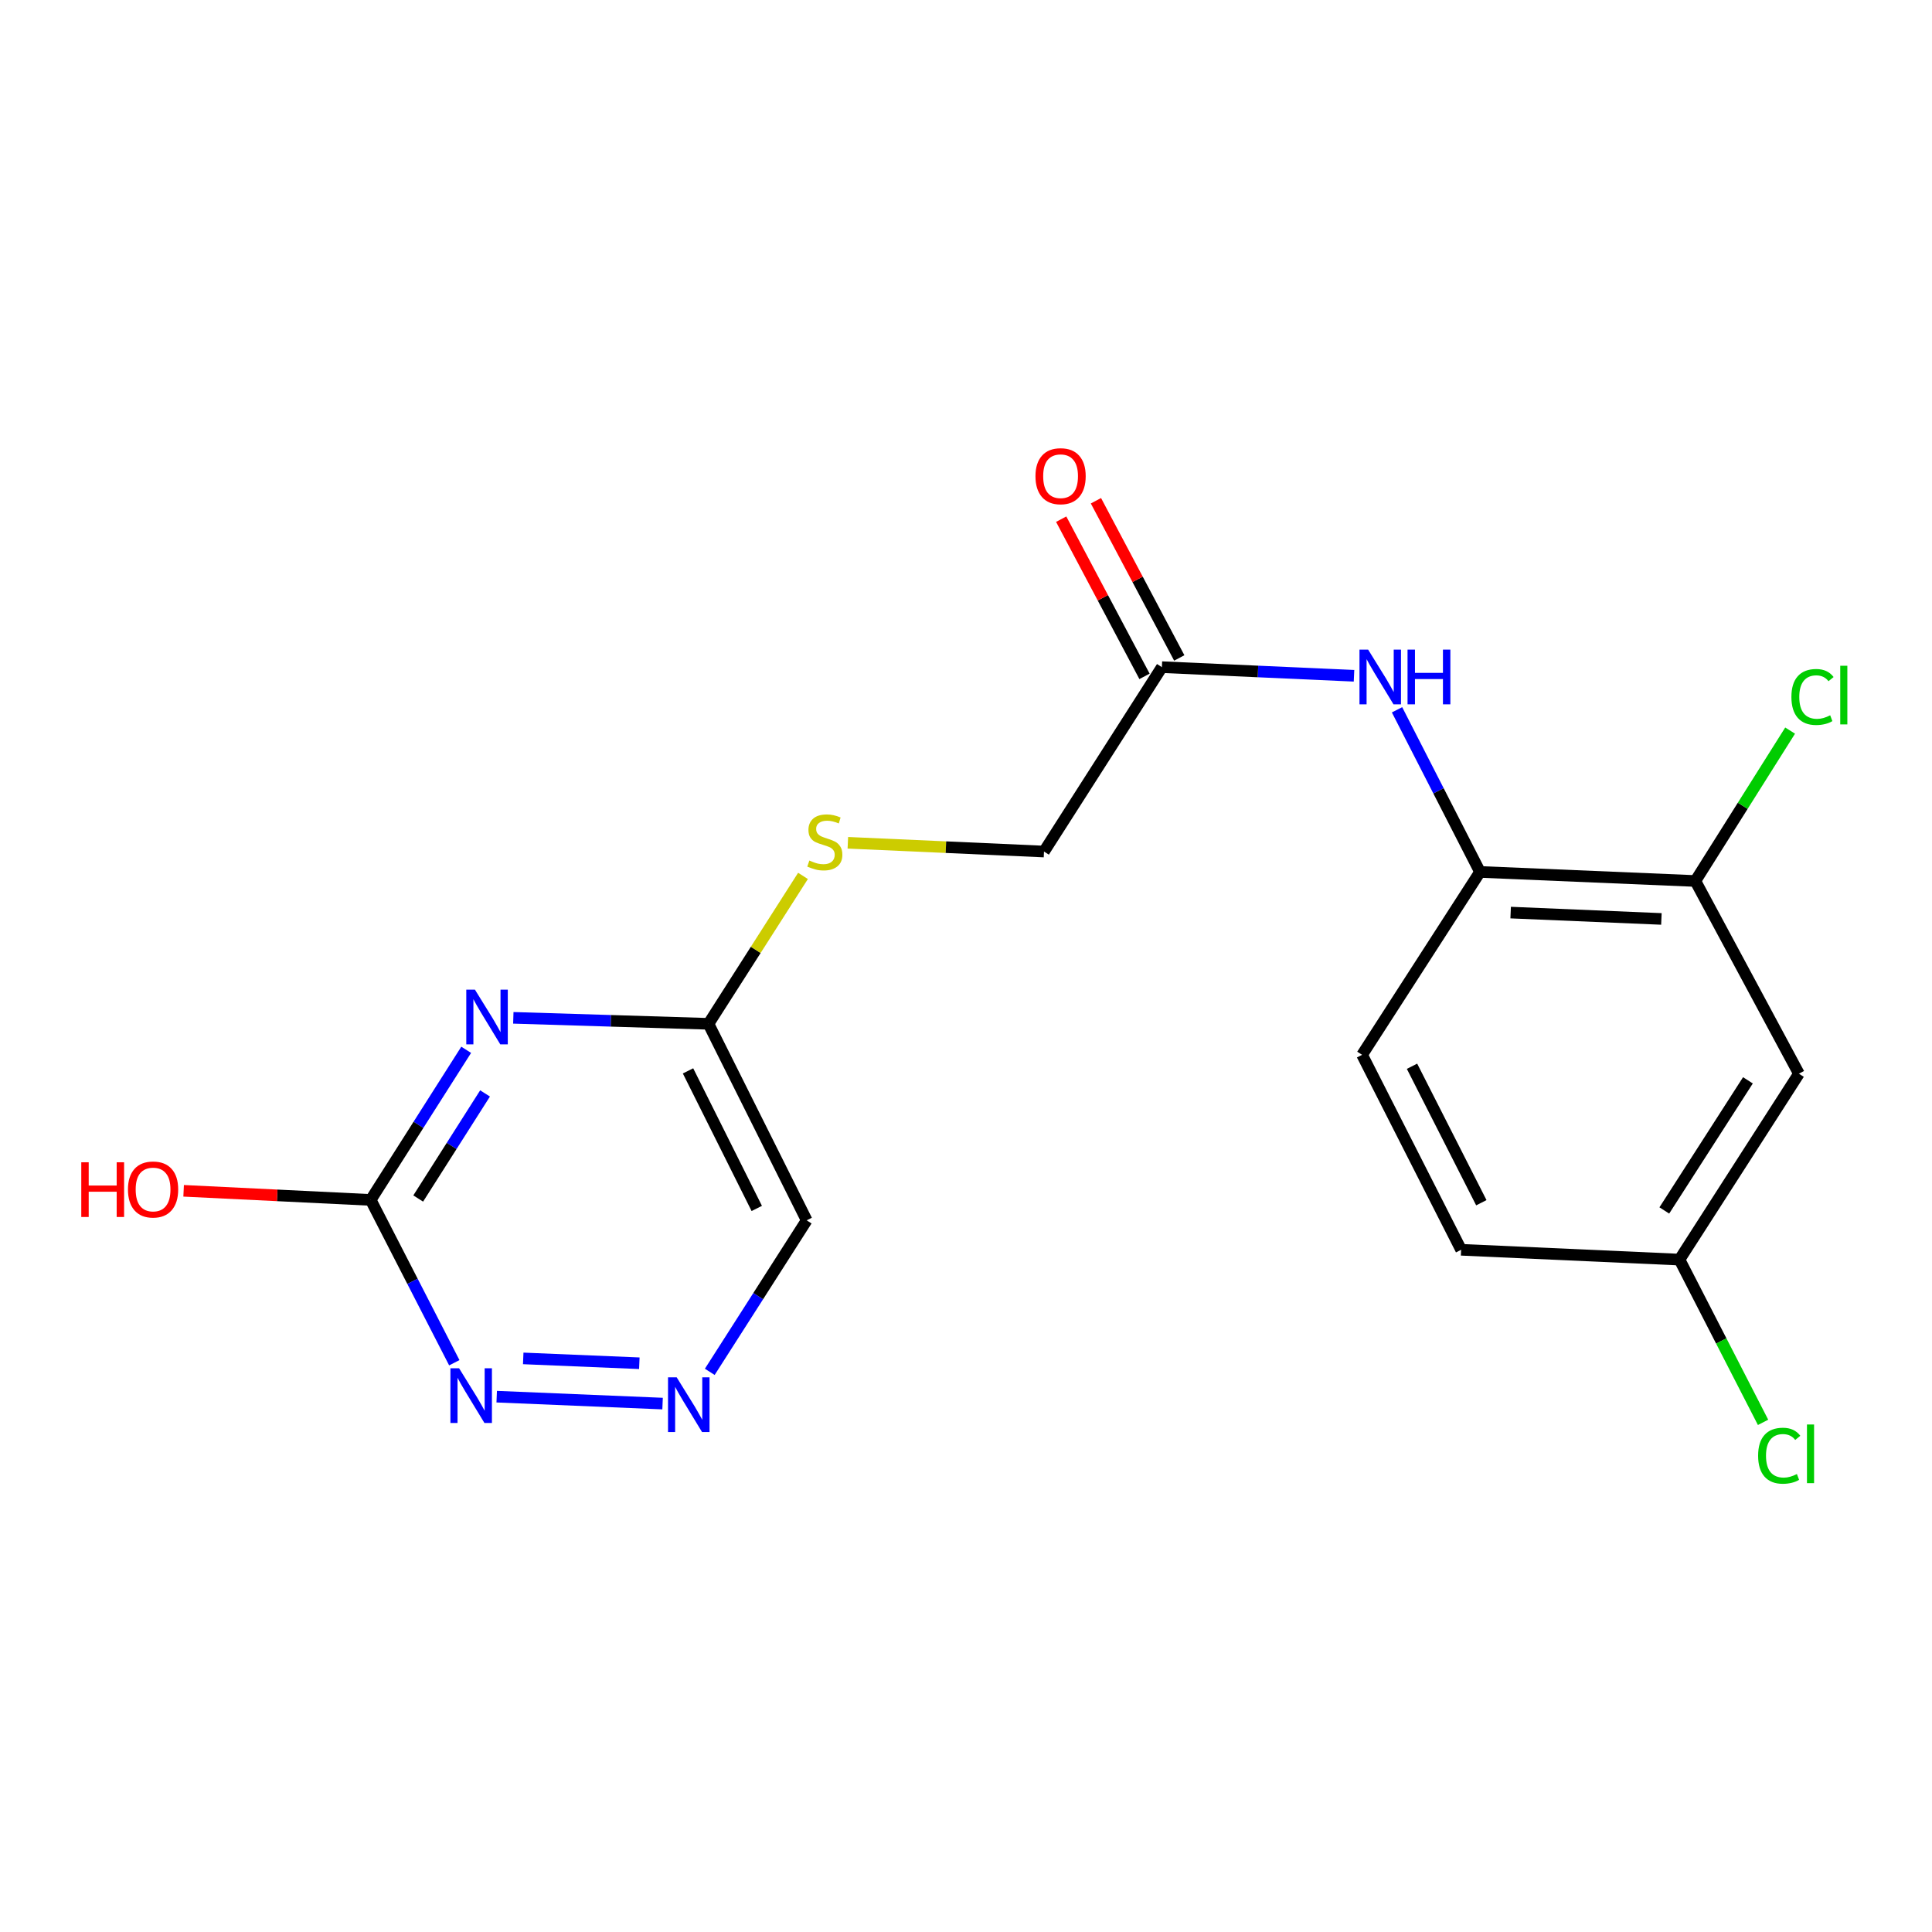 <?xml version='1.0' encoding='iso-8859-1'?>
<svg version='1.1' baseProfile='full'
              xmlns='http://www.w3.org/2000/svg'
                      xmlns:rdkit='http://www.rdkit.org/xml'
                      xmlns:xlink='http://www.w3.org/1999/xlink'
                  xml:space='preserve'
width='1000px' height='1000px' viewBox='0 0 1000 1000'>
<!-- END OF HEADER -->
<rect style='opacity:1.0;fill:#FFFFFF;stroke:none' width='1000' height='1000' x='0' y='0'> </rect>
<path class='bond-0' d='M 241.298,543.375 L 216.585,582.226' style='fill:none;fill-rule:evenodd;stroke:#0000FF;stroke-width:6px;stroke-linecap:butt;stroke-linejoin:miter;stroke-opacity:1' />
<path class='bond-0' d='M 216.585,582.226 L 191.872,621.078' style='fill:none;fill-rule:evenodd;stroke:#000000;stroke-width:6px;stroke-linecap:butt;stroke-linejoin:miter;stroke-opacity:1' />
<path class='bond-0' d='M 251.062,565.957 L 233.763,593.153' style='fill:none;fill-rule:evenodd;stroke:#0000FF;stroke-width:6px;stroke-linecap:butt;stroke-linejoin:miter;stroke-opacity:1' />
<path class='bond-0' d='M 233.763,593.153 L 216.464,620.349' style='fill:none;fill-rule:evenodd;stroke:#000000;stroke-width:6px;stroke-linecap:butt;stroke-linejoin:miter;stroke-opacity:1' />
<path class='bond-1' d='M 265.696,526.827 L 316.202,528.377' style='fill:none;fill-rule:evenodd;stroke:#0000FF;stroke-width:6px;stroke-linecap:butt;stroke-linejoin:miter;stroke-opacity:1' />
<path class='bond-1' d='M 316.202,528.377 L 366.709,529.927' style='fill:none;fill-rule:evenodd;stroke:#000000;stroke-width:6px;stroke-linecap:butt;stroke-linejoin:miter;stroke-opacity:1' />
<path class='bond-5' d='M 191.872,621.078 L 213.509,663.218' style='fill:none;fill-rule:evenodd;stroke:#000000;stroke-width:6px;stroke-linecap:butt;stroke-linejoin:miter;stroke-opacity:1' />
<path class='bond-5' d='M 213.509,663.218 L 235.145,705.357' style='fill:none;fill-rule:evenodd;stroke:#0000FF;stroke-width:6px;stroke-linecap:butt;stroke-linejoin:miter;stroke-opacity:1' />
<path class='bond-16' d='M 191.872,621.078 L 143.461,618.721' style='fill:none;fill-rule:evenodd;stroke:#000000;stroke-width:6px;stroke-linecap:butt;stroke-linejoin:miter;stroke-opacity:1' />
<path class='bond-16' d='M 143.461,618.721 L 95.05,616.363' style='fill:none;fill-rule:evenodd;stroke:#FF0000;stroke-width:6px;stroke-linecap:butt;stroke-linejoin:miter;stroke-opacity:1' />
<path class='bond-9' d='M 366.709,529.927 L 417.538,631.642' style='fill:none;fill-rule:evenodd;stroke:#000000;stroke-width:6px;stroke-linecap:butt;stroke-linejoin:miter;stroke-opacity:1' />
<path class='bond-9' d='M 356.122,554.285 L 391.703,625.486' style='fill:none;fill-rule:evenodd;stroke:#000000;stroke-width:6px;stroke-linecap:butt;stroke-linejoin:miter;stroke-opacity:1' />
<path class='bond-10' d='M 366.709,529.927 L 391.17,491.646' style='fill:none;fill-rule:evenodd;stroke:#000000;stroke-width:6px;stroke-linecap:butt;stroke-linejoin:miter;stroke-opacity:1' />
<path class='bond-10' d='M 391.17,491.646 L 415.632,453.364' style='fill:none;fill-rule:evenodd;stroke:#CCCC00;stroke-width:6px;stroke-linecap:butt;stroke-linejoin:miter;stroke-opacity:1' />
<path class='bond-2' d='M 367.376,710.066 L 392.457,670.854' style='fill:none;fill-rule:evenodd;stroke:#0000FF;stroke-width:6px;stroke-linecap:butt;stroke-linejoin:miter;stroke-opacity:1' />
<path class='bond-2' d='M 392.457,670.854 L 417.538,631.642' style='fill:none;fill-rule:evenodd;stroke:#000000;stroke-width:6px;stroke-linecap:butt;stroke-linejoin:miter;stroke-opacity:1' />
<path class='bond-19' d='M 342.949,726.492 L 257.096,722.914' style='fill:none;fill-rule:evenodd;stroke:#0000FF;stroke-width:6px;stroke-linecap:butt;stroke-linejoin:miter;stroke-opacity:1' />
<path class='bond-19' d='M 330.919,705.615 L 270.822,703.11' style='fill:none;fill-rule:evenodd;stroke:#0000FF;stroke-width:6px;stroke-linecap:butt;stroke-linejoin:miter;stroke-opacity:1' />
<path class='bond-3' d='M 700.836,349.786 L 651.113,347.552' style='fill:none;fill-rule:evenodd;stroke:#0000FF;stroke-width:6px;stroke-linecap:butt;stroke-linejoin:miter;stroke-opacity:1' />
<path class='bond-3' d='M 651.113,347.552 L 601.39,345.318' style='fill:none;fill-rule:evenodd;stroke:#000000;stroke-width:6px;stroke-linecap:butt;stroke-linejoin:miter;stroke-opacity:1' />
<path class='bond-4' d='M 723.101,367.39 L 744.575,409.349' style='fill:none;fill-rule:evenodd;stroke:#0000FF;stroke-width:6px;stroke-linecap:butt;stroke-linejoin:miter;stroke-opacity:1' />
<path class='bond-4' d='M 744.575,409.349 L 766.048,451.308' style='fill:none;fill-rule:evenodd;stroke:#000000;stroke-width:6px;stroke-linecap:butt;stroke-linejoin:miter;stroke-opacity:1' />
<path class='bond-6' d='M 766.048,451.308 L 877.513,456.002' style='fill:none;fill-rule:evenodd;stroke:#000000;stroke-width:6px;stroke-linecap:butt;stroke-linejoin:miter;stroke-opacity:1' />
<path class='bond-6' d='M 781.911,472.353 L 859.936,475.639' style='fill:none;fill-rule:evenodd;stroke:#000000;stroke-width:6px;stroke-linecap:butt;stroke-linejoin:miter;stroke-opacity:1' />
<path class='bond-12' d='M 766.048,451.308 L 705.017,545.977' style='fill:none;fill-rule:evenodd;stroke:#000000;stroke-width:6px;stroke-linecap:butt;stroke-linejoin:miter;stroke-opacity:1' />
<path class='bond-8' d='M 877.513,456.002 L 931.124,555.749' style='fill:none;fill-rule:evenodd;stroke:#000000;stroke-width:6px;stroke-linecap:butt;stroke-linejoin:miter;stroke-opacity:1' />
<path class='bond-15' d='M 877.513,456.002 L 902.039,417.079' style='fill:none;fill-rule:evenodd;stroke:#000000;stroke-width:6px;stroke-linecap:butt;stroke-linejoin:miter;stroke-opacity:1' />
<path class='bond-15' d='M 902.039,417.079 L 926.564,378.156' style='fill:none;fill-rule:evenodd;stroke:#00CC00;stroke-width:6px;stroke-linecap:butt;stroke-linejoin:miter;stroke-opacity:1' />
<path class='bond-7' d='M 601.39,345.318 L 540.37,440.756' style='fill:none;fill-rule:evenodd;stroke:#000000;stroke-width:6px;stroke-linecap:butt;stroke-linejoin:miter;stroke-opacity:1' />
<path class='bond-11' d='M 610.384,340.55 L 588.82,299.869' style='fill:none;fill-rule:evenodd;stroke:#000000;stroke-width:6px;stroke-linecap:butt;stroke-linejoin:miter;stroke-opacity:1' />
<path class='bond-11' d='M 588.82,299.869 L 567.256,259.188' style='fill:none;fill-rule:evenodd;stroke:#FF0000;stroke-width:6px;stroke-linecap:butt;stroke-linejoin:miter;stroke-opacity:1' />
<path class='bond-11' d='M 592.396,350.085 L 570.832,309.404' style='fill:none;fill-rule:evenodd;stroke:#000000;stroke-width:6px;stroke-linecap:butt;stroke-linejoin:miter;stroke-opacity:1' />
<path class='bond-11' d='M 570.832,309.404 L 549.268,268.723' style='fill:none;fill-rule:evenodd;stroke:#FF0000;stroke-width:6px;stroke-linecap:butt;stroke-linejoin:miter;stroke-opacity:1' />
<path class='bond-20' d='M 931.124,555.749 L 869.301,651.967' style='fill:none;fill-rule:evenodd;stroke:#000000;stroke-width:6px;stroke-linecap:butt;stroke-linejoin:miter;stroke-opacity:1' />
<path class='bond-20' d='M 904.723,559.177 L 861.447,626.529' style='fill:none;fill-rule:evenodd;stroke:#000000;stroke-width:6px;stroke-linecap:butt;stroke-linejoin:miter;stroke-opacity:1' />
<path class='bond-14' d='M 438.845,436.221 L 489.608,438.488' style='fill:none;fill-rule:evenodd;stroke:#CCCC00;stroke-width:6px;stroke-linecap:butt;stroke-linejoin:miter;stroke-opacity:1' />
<path class='bond-14' d='M 489.608,438.488 L 540.37,440.756' style='fill:none;fill-rule:evenodd;stroke:#000000;stroke-width:6px;stroke-linecap:butt;stroke-linejoin:miter;stroke-opacity:1' />
<path class='bond-17' d='M 705.017,545.977 L 756.276,646.889' style='fill:none;fill-rule:evenodd;stroke:#000000;stroke-width:6px;stroke-linecap:butt;stroke-linejoin:miter;stroke-opacity:1' />
<path class='bond-17' d='M 730.857,551.893 L 766.738,622.532' style='fill:none;fill-rule:evenodd;stroke:#000000;stroke-width:6px;stroke-linecap:butt;stroke-linejoin:miter;stroke-opacity:1' />
<path class='bond-13' d='M 869.301,651.967 L 756.276,646.889' style='fill:none;fill-rule:evenodd;stroke:#000000;stroke-width:6px;stroke-linecap:butt;stroke-linejoin:miter;stroke-opacity:1' />
<path class='bond-18' d='M 869.301,651.967 L 890.93,694.088' style='fill:none;fill-rule:evenodd;stroke:#000000;stroke-width:6px;stroke-linecap:butt;stroke-linejoin:miter;stroke-opacity:1' />
<path class='bond-18' d='M 890.93,694.088 L 912.56,736.21' style='fill:none;fill-rule:evenodd;stroke:#00CC00;stroke-width:6px;stroke-linecap:butt;stroke-linejoin:miter;stroke-opacity:1' />
<path  class='atom-0' d='M 245.829 512.25
L 255.109 527.25
Q 256.029 528.73, 257.509 531.41
Q 258.989 534.09, 259.069 534.25
L 259.069 512.25
L 262.829 512.25
L 262.829 540.57
L 258.949 540.57
L 248.989 524.17
Q 247.829 522.25, 246.589 520.05
Q 245.389 517.85, 245.029 517.17
L 245.029 540.57
L 241.349 540.57
L 241.349 512.25
L 245.829 512.25
' fill='#0000FF'/>
<path  class='atom-3' d='M 350.247 712.897
L 359.527 727.897
Q 360.447 729.377, 361.927 732.057
Q 363.407 734.737, 363.487 734.897
L 363.487 712.897
L 367.247 712.897
L 367.247 741.217
L 363.367 741.217
L 353.407 724.817
Q 352.247 722.897, 351.007 720.697
Q 349.807 718.497, 349.447 717.817
L 349.447 741.217
L 345.767 741.217
L 345.767 712.897
L 350.247 712.897
' fill='#0000FF'/>
<path  class='atom-4' d='M 708.144 336.236
L 717.424 351.236
Q 718.344 352.716, 719.824 355.396
Q 721.304 358.076, 721.384 358.236
L 721.384 336.236
L 725.144 336.236
L 725.144 364.556
L 721.264 364.556
L 711.304 348.156
Q 710.144 346.236, 708.904 344.036
Q 707.704 341.836, 707.344 341.156
L 707.344 364.556
L 703.664 364.556
L 703.664 336.236
L 708.144 336.236
' fill='#0000FF'/>
<path  class='atom-4' d='M 728.544 336.236
L 732.384 336.236
L 732.384 348.276
L 746.864 348.276
L 746.864 336.236
L 750.704 336.236
L 750.704 364.556
L 746.864 364.556
L 746.864 351.476
L 732.384 351.476
L 732.384 364.556
L 728.544 364.556
L 728.544 336.236
' fill='#0000FF'/>
<path  class='atom-6' d='M 237.618 708.204
L 246.898 723.204
Q 247.818 724.684, 249.298 727.364
Q 250.778 730.044, 250.858 730.204
L 250.858 708.204
L 254.618 708.204
L 254.618 736.524
L 250.738 736.524
L 240.778 720.124
Q 239.618 718.204, 238.378 716.004
Q 237.178 713.804, 236.818 713.124
L 236.818 736.524
L 233.138 736.524
L 233.138 708.204
L 237.618 708.204
' fill='#0000FF'/>
<path  class='atom-11' d='M 418.926 445.408
Q 419.246 445.528, 420.566 446.088
Q 421.886 446.648, 423.326 447.008
Q 424.806 447.328, 426.246 447.328
Q 428.926 447.328, 430.486 446.048
Q 432.046 444.728, 432.046 442.448
Q 432.046 440.888, 431.246 439.928
Q 430.486 438.968, 429.286 438.448
Q 428.086 437.928, 426.086 437.328
Q 423.566 436.568, 422.046 435.848
Q 420.566 435.128, 419.486 433.608
Q 418.446 432.088, 418.446 429.528
Q 418.446 425.968, 420.846 423.768
Q 423.286 421.568, 428.086 421.568
Q 431.366 421.568, 435.086 423.128
L 434.166 426.208
Q 430.766 424.808, 428.206 424.808
Q 425.446 424.808, 423.926 425.968
Q 422.406 427.088, 422.446 429.048
Q 422.446 430.568, 423.206 431.488
Q 424.006 432.408, 425.126 432.928
Q 426.286 433.448, 428.206 434.048
Q 430.766 434.848, 432.286 435.648
Q 433.806 436.448, 434.886 438.088
Q 436.006 439.688, 436.006 442.448
Q 436.006 446.368, 433.366 448.488
Q 430.766 450.568, 426.406 450.568
Q 423.886 450.568, 421.966 450.008
Q 420.086 449.488, 417.846 448.568
L 418.926 445.408
' fill='#CCCC00'/>
<path  class='atom-12' d='M 535.955 246.476
Q 535.955 239.676, 539.315 235.876
Q 542.675 232.076, 548.955 232.076
Q 555.235 232.076, 558.595 235.876
Q 561.955 239.676, 561.955 246.476
Q 561.955 253.356, 558.555 257.276
Q 555.155 261.156, 548.955 261.156
Q 542.715 261.156, 539.315 257.276
Q 535.955 253.396, 535.955 246.476
M 548.955 257.956
Q 553.275 257.956, 555.595 255.076
Q 557.955 252.156, 557.955 246.476
Q 557.955 240.916, 555.595 238.116
Q 553.275 235.276, 548.955 235.276
Q 544.635 235.276, 542.275 238.076
Q 539.955 240.876, 539.955 246.476
Q 539.955 252.196, 542.275 255.076
Q 544.635 257.956, 548.955 257.956
' fill='#FF0000'/>
<path  class='atom-16' d='M 927.228 360.753
Q 927.228 353.713, 930.508 350.033
Q 933.828 346.313, 940.108 346.313
Q 945.948 346.313, 949.068 350.433
L 946.428 352.593
Q 944.148 349.593, 940.108 349.593
Q 935.828 349.593, 933.548 352.473
Q 931.308 355.313, 931.308 360.753
Q 931.308 366.353, 933.628 369.233
Q 935.988 372.113, 940.548 372.113
Q 943.668 372.113, 947.308 370.233
L 948.428 373.233
Q 946.948 374.193, 944.708 374.753
Q 942.468 375.313, 939.988 375.313
Q 933.828 375.313, 930.508 371.553
Q 927.228 367.793, 927.228 360.753
' fill='#00CC00'/>
<path  class='atom-16' d='M 952.508 344.593
L 956.188 344.593
L 956.188 374.953
L 952.508 374.953
L 952.508 344.593
' fill='#00CC00'/>
<path  class='atom-17' d='M 42.071 601.593
L 45.911 601.593
L 45.911 613.633
L 60.391 613.633
L 60.391 601.593
L 64.231 601.593
L 64.231 629.913
L 60.391 629.913
L 60.391 616.833
L 45.911 616.833
L 45.911 629.913
L 42.071 629.913
L 42.071 601.593
' fill='#FF0000'/>
<path  class='atom-17' d='M 66.231 615.673
Q 66.231 608.873, 69.591 605.073
Q 72.951 601.273, 79.231 601.273
Q 85.511 601.273, 88.871 605.073
Q 92.231 608.873, 92.231 615.673
Q 92.231 622.553, 88.831 626.473
Q 85.431 630.353, 79.231 630.353
Q 72.991 630.353, 69.591 626.473
Q 66.231 622.593, 66.231 615.673
M 79.231 627.153
Q 83.551 627.153, 85.871 624.273
Q 88.231 621.353, 88.231 615.673
Q 88.231 610.113, 85.871 607.313
Q 83.551 604.473, 79.231 604.473
Q 74.911 604.473, 72.551 607.273
Q 70.231 610.073, 70.231 615.673
Q 70.231 621.393, 72.551 624.273
Q 74.911 627.153, 79.231 627.153
' fill='#FF0000'/>
<path  class='atom-19' d='M 910.002 753.475
Q 910.002 746.435, 913.282 742.755
Q 916.602 739.035, 922.882 739.035
Q 928.722 739.035, 931.842 743.155
L 929.202 745.315
Q 926.922 742.315, 922.882 742.315
Q 918.602 742.315, 916.322 745.195
Q 914.082 748.035, 914.082 753.475
Q 914.082 759.075, 916.402 761.955
Q 918.762 764.835, 923.322 764.835
Q 926.442 764.835, 930.082 762.955
L 931.202 765.955
Q 929.722 766.915, 927.482 767.475
Q 925.242 768.035, 922.762 768.035
Q 916.602 768.035, 913.282 764.275
Q 910.002 760.515, 910.002 753.475
' fill='#00CC00'/>
<path  class='atom-19' d='M 935.282 737.315
L 938.962 737.315
L 938.962 767.675
L 935.282 767.675
L 935.282 737.315
' fill='#00CC00'/>
</svg>
